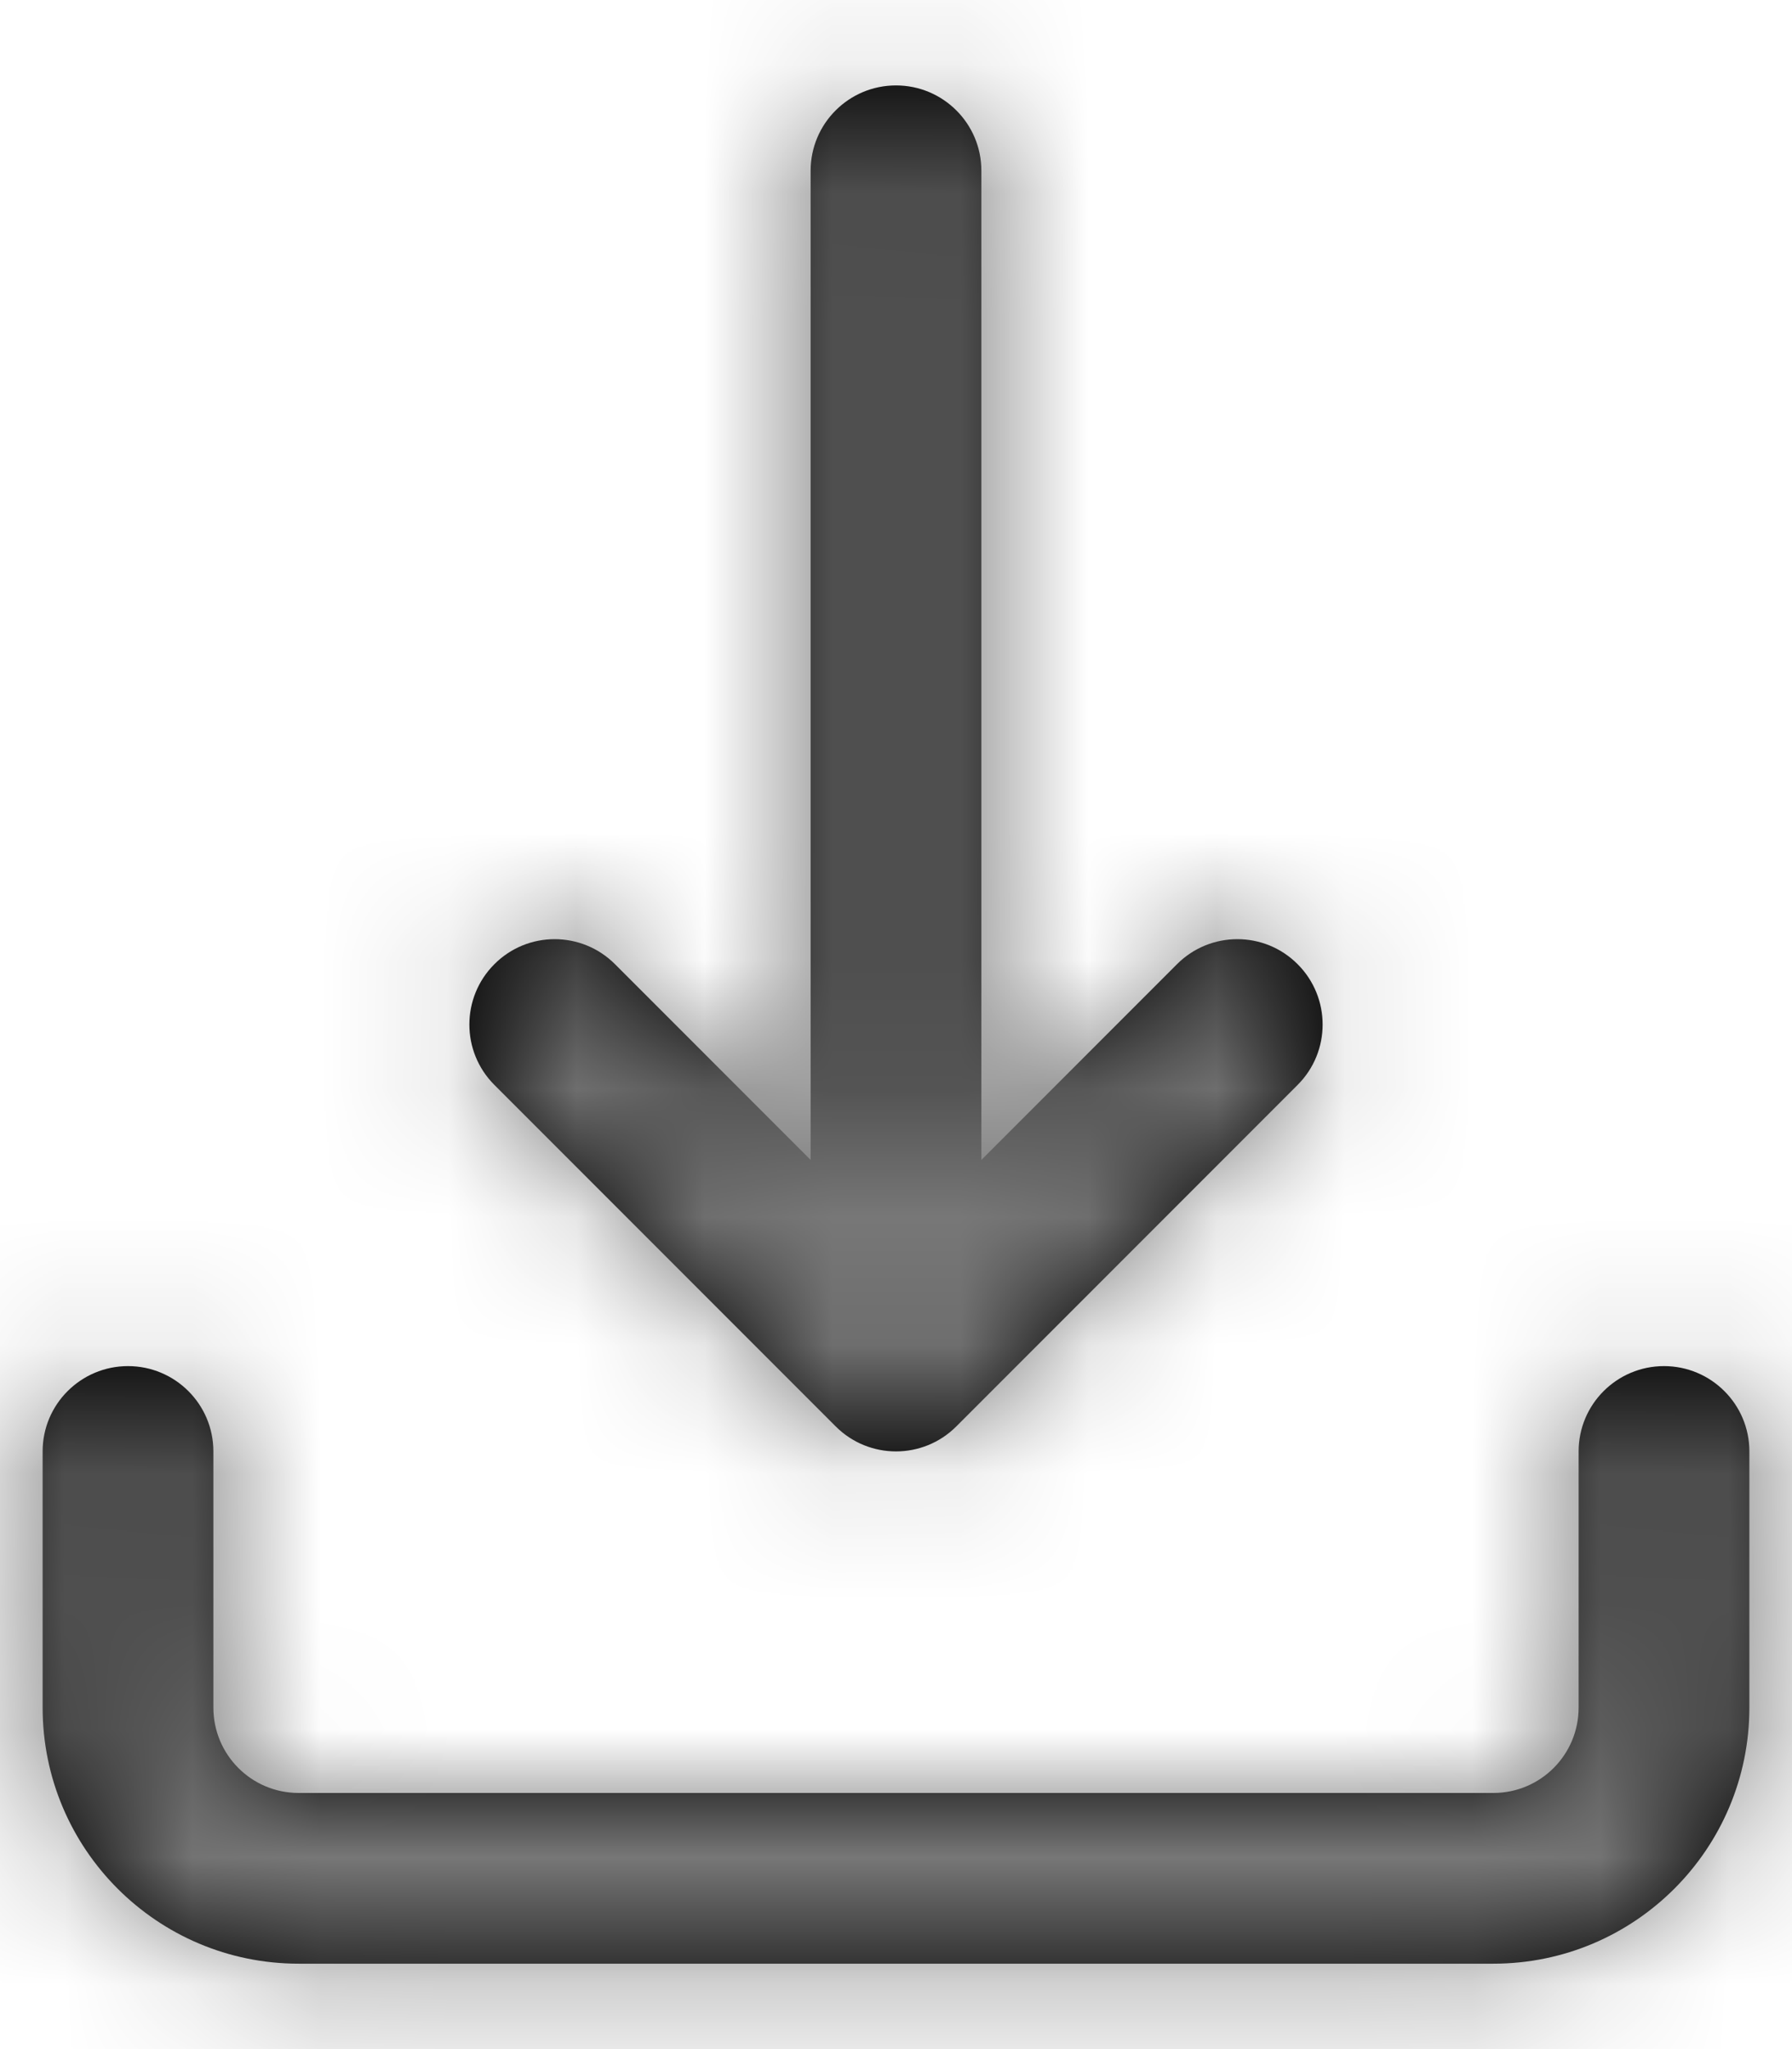 <?xml version="1.0" encoding="UTF-8" standalone="no"?>
<svg width="14px" height="16px" viewBox="0 0 14 16" version="1.1" xmlns="http://www.w3.org/2000/svg" xmlns:xlink="http://www.w3.org/1999/xlink">
    <!-- Generator: Sketch 50.2 (55047) - http://www.bohemiancoding.com/sketch -->
    <title>download</title>
    <desc>Created with Sketch.</desc>
    <defs>
        <path d="M7.333,9.057 L7.333,1.333 C7.333,0.965 7.632,0.667 8,0.667 C8.368,0.667 8.667,0.965 8.667,1.333 L8.667,9.057 L10.195,7.529 C10.456,7.268 10.878,7.268 11.138,7.529 C11.398,7.789 11.398,8.211 11.138,8.471 L8.471,11.138 C8.211,11.398 7.789,11.398 7.529,11.138 L4.862,8.471 C4.602,8.211 4.602,7.789 4.862,7.529 C5.122,7.268 5.544,7.268 5.805,7.529 L7.333,9.057 Z M1.333,11.333 C1.333,10.965 1.632,10.667 2,10.667 C2.368,10.667 2.667,10.965 2.667,11.333 L2.667,13.333 C2.667,13.702 2.965,14 3.333,14 L12.667,14 C13.035,14 13.333,13.702 13.333,13.333 L13.333,11.333 C13.333,10.965 13.632,10.667 14,10.667 C14.368,10.667 14.667,10.965 14.667,11.333 L14.667,13.333 C14.667,14.438 13.771,15.333 12.667,15.333 L3.333,15.333 C2.229,15.333 1.333,14.438 1.333,13.333 L1.333,11.333 Z" id="path-1"></path>
    </defs>
    <g id="Page-1" stroke="none" stroke-width="1" fill="none" fill-rule="evenodd">
        <g id="download" transform="translate(-1, 0)">
            <mask id="mask-2" fill="white">
                <use xlink:href="#path-1"></use>
            </mask>
            <use id="Combined-Shape" fill="#000000" fill-rule="nonzero" xlink:href="#path-1"></use>
            <g id="COLOR/--Mustard" mask="url(#mask-2)" fill="#777777" fill-rule="evenodd">
                <rect id="Rectangle" x="0" y="0" width="16.254" height="16.254"></rect>
            </g>
        </g>
    </g>
</svg>
